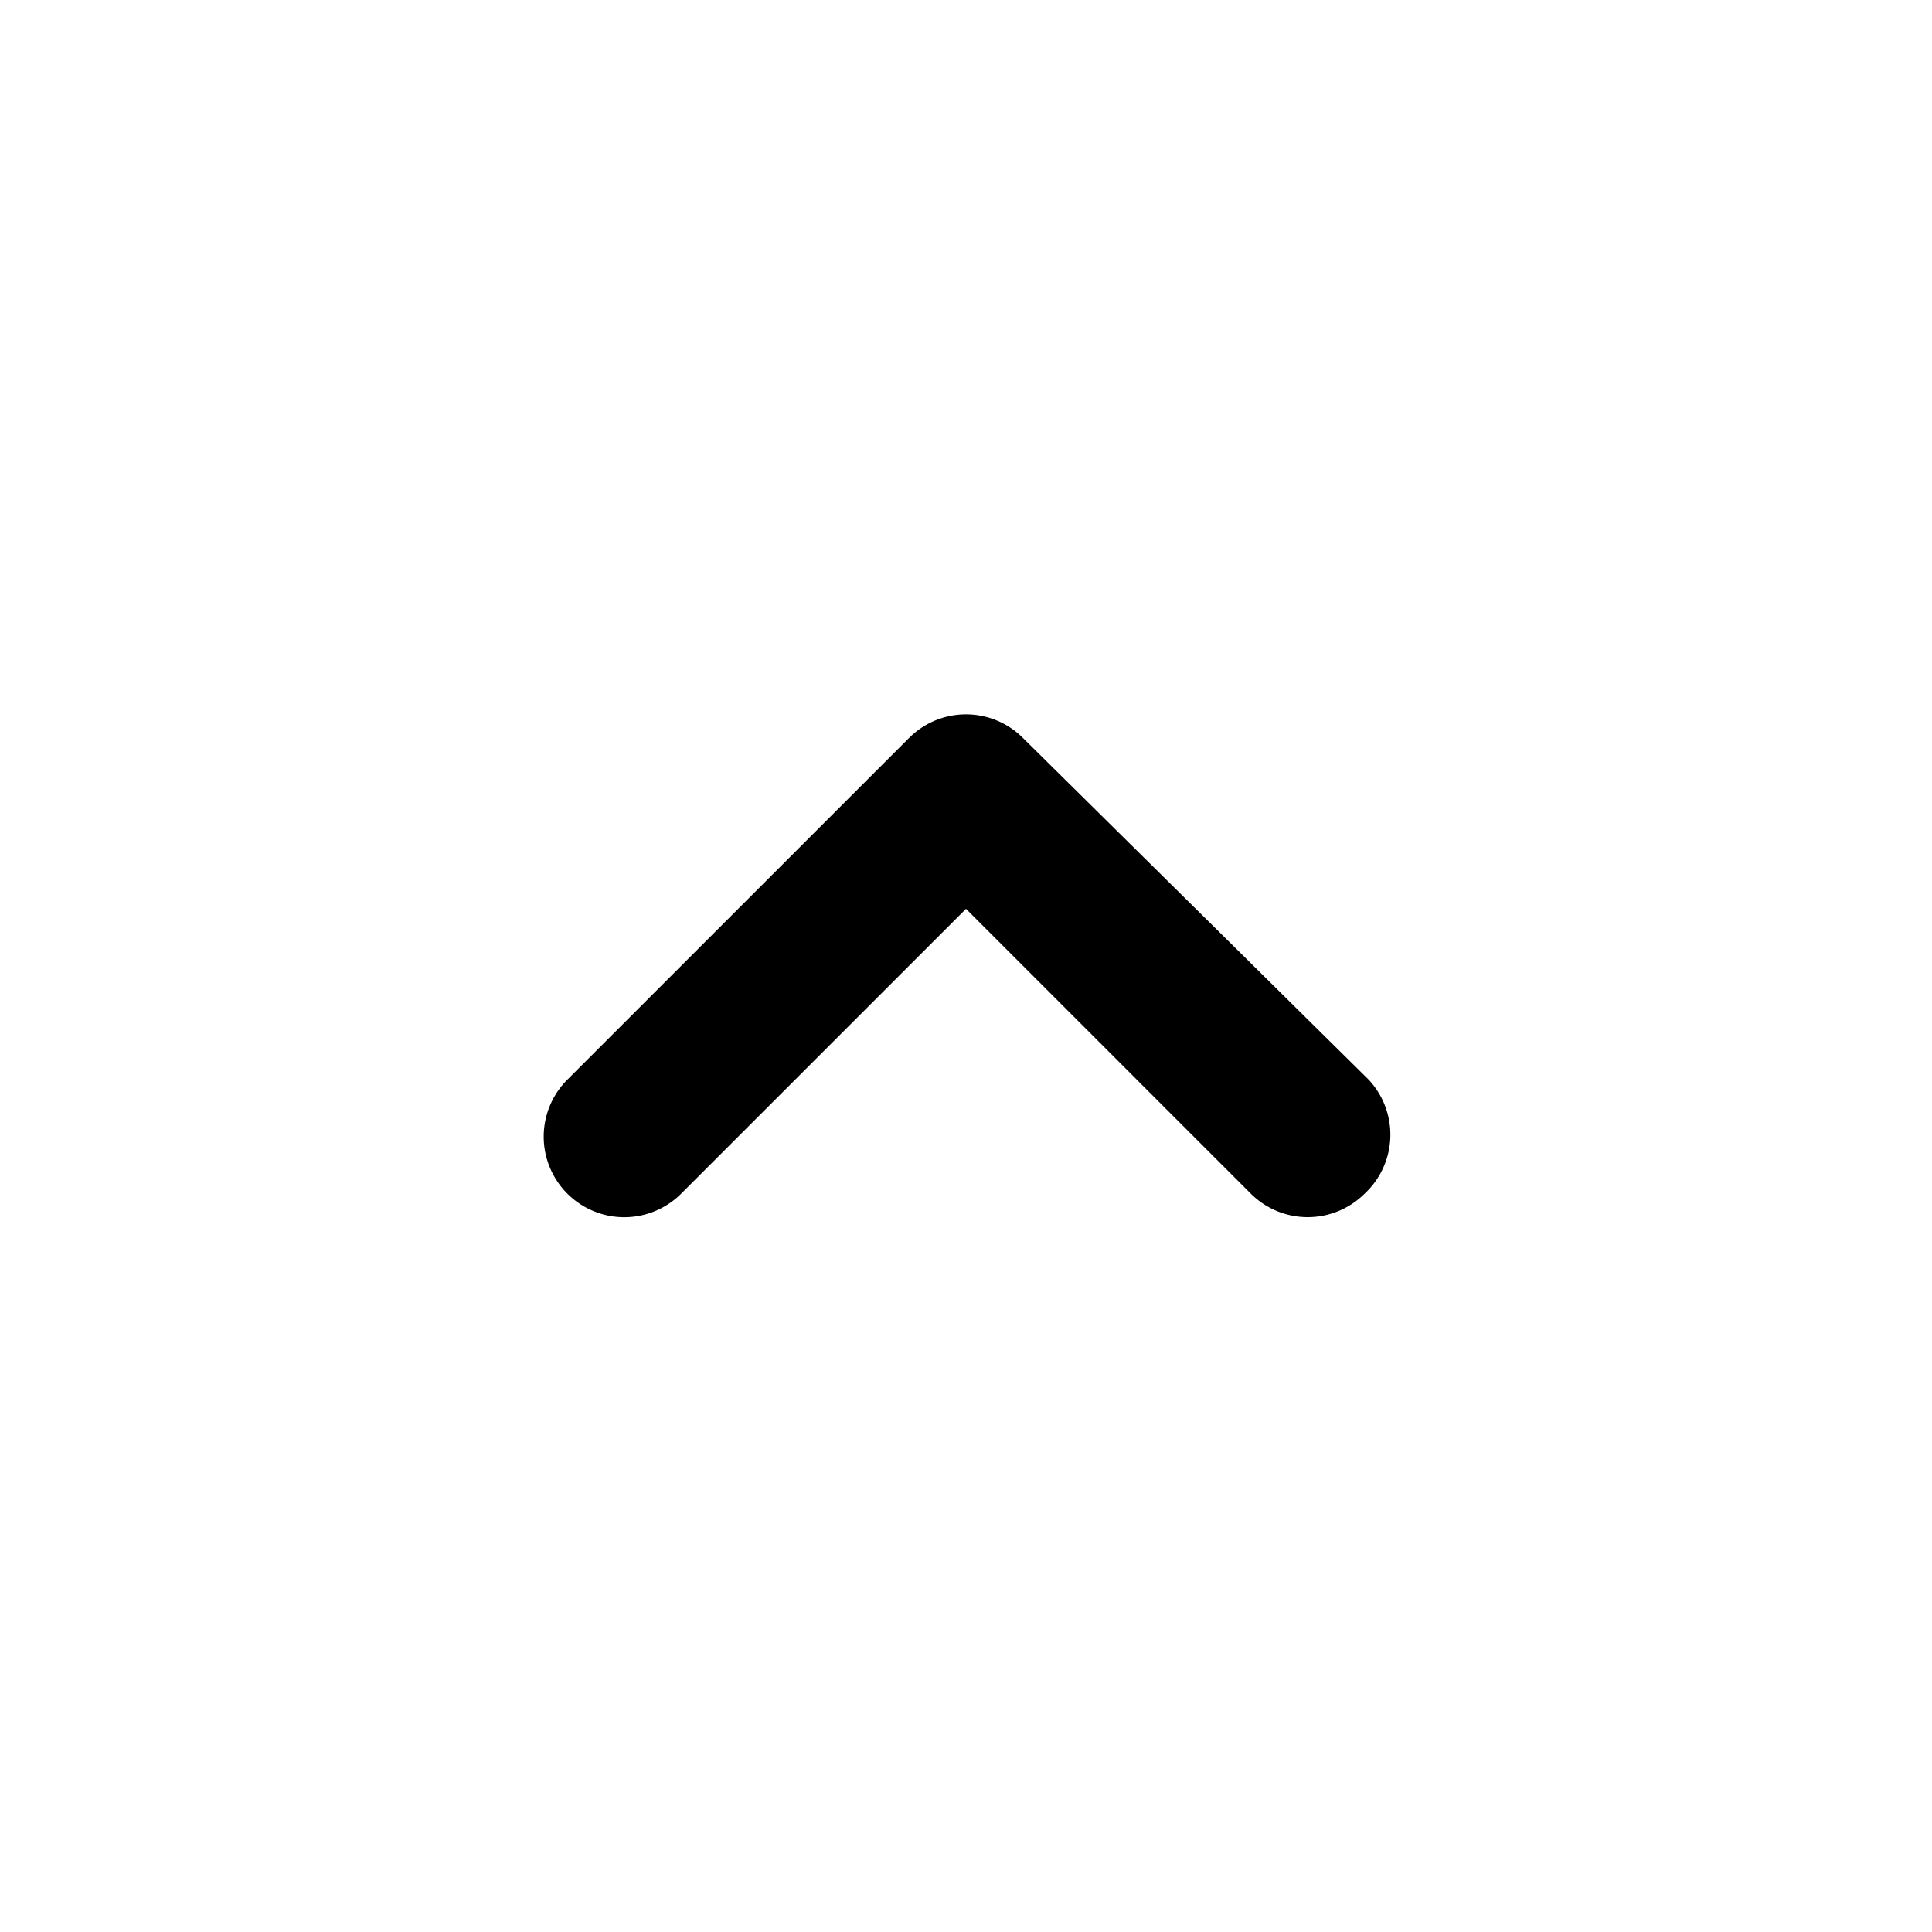 <?xml version="1.0" encoding="utf-8"?><!-- Uploaded to: SVG Repo, www.svgrepo.com, Generator: SVG Repo Mixer Tools -->
<svg fill="#000000" width="800px" height="800px" viewBox="0 0 24 24" xmlns="http://www.w3.org/2000/svg"><path d="M17,13.41,12.71,9.17a1,1,0,0,0-1.42,0L7.05,13.41a1,1,0,0,0,0,1.42,1,1,0,0,0,1.41,0L12,11.29l3.54,3.54a1,1,0,0,0,.7.29,1,1,0,0,0,.71-.29A1,1,0,0,0,17,13.41Z"/></svg>